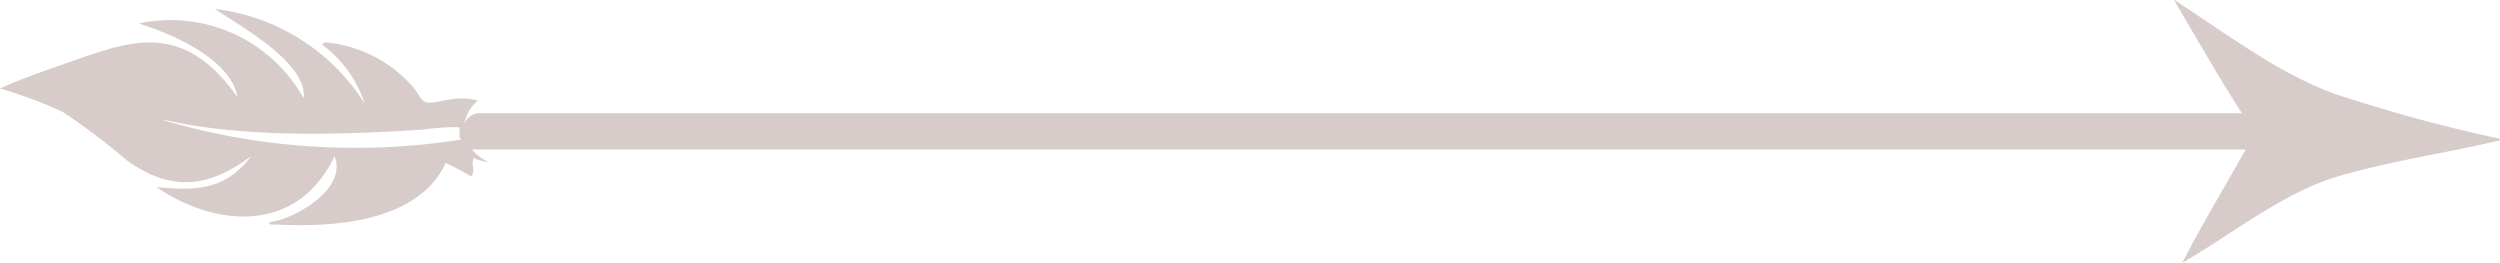 <svg id="Layer_1" data-name="Layer 1" xmlns="http://www.w3.org/2000/svg" viewBox="0 0 185.27 19.47"><defs><style>.cls-1{fill:#754843;opacity:0.28;}</style></defs><path class="cls-1" d="M211.15,13a119,119,0,0,1-12-3.25c-4.15-1.45-7.86-4.26-12.15-7.07,1.81,3.09,3.75,6.46,5.06,8.43H61.41a1.19,1.19,0,0,0-1.08.8,2.81,2.81,0,0,1,1-1.74,4.57,4.57,0,0,0-2-.08c-.46,0-1.52.41-2,.14-.25-.14-.49-.68-.76-1a9.82,9.82,0,0,0-6-3.31c-.23,0-.65-.18-.79.11a8.82,8.82,0,0,1,3.15,4.35,15.26,15.26,0,0,0-11.11-7C44,4.82,48.7,7.44,48.41,10A11.28,11.28,0,0,0,36.2,4.46C38.43,5.17,43,7,43.52,9.94,39.6,4.36,35.78,5.68,31.6,7.13c-2,.71-4.06,1.39-5.69,2.15A33.41,33.41,0,0,1,30.54,11a50.39,50.39,0,0,1,4.74,3.58c3.27,2.37,6.07,2.09,9.24-.29-2.06,2.8-4.67,2.47-7,2.3,4.24,2.92,10.39,3.57,13.18-2.29,1,2.41-3,4.69-4.84,4.89,0,.25.39.17.52.17,3.78.19,10.45,0,12.56-4.56a19,19,0,0,1,1.89,1c.37-.46-.07-.91.2-1.36a3.76,3.76,0,0,0,1.09.29,3.74,3.74,0,0,1-1.24-.93H192.33c-1.57,2.81-3.27,5.61-4.71,8.42,4.14-2.45,7.62-5.28,11.63-6.45s8-1.71,11.83-2.63C211.12,13.15,211.22,13.13,211.15,13Zm-173.1-1.4c5.83,1.32,12.79,1.14,19.15.73a18.6,18.6,0,0,1,2.72-.19c.17.13-.15.92.26.91A50.5,50.5,0,0,1,38.05,11.64ZM60.32,12h0v0S60.33,12,60.32,12Z" transform="translate(-25.91 -2.72)"/></svg>
